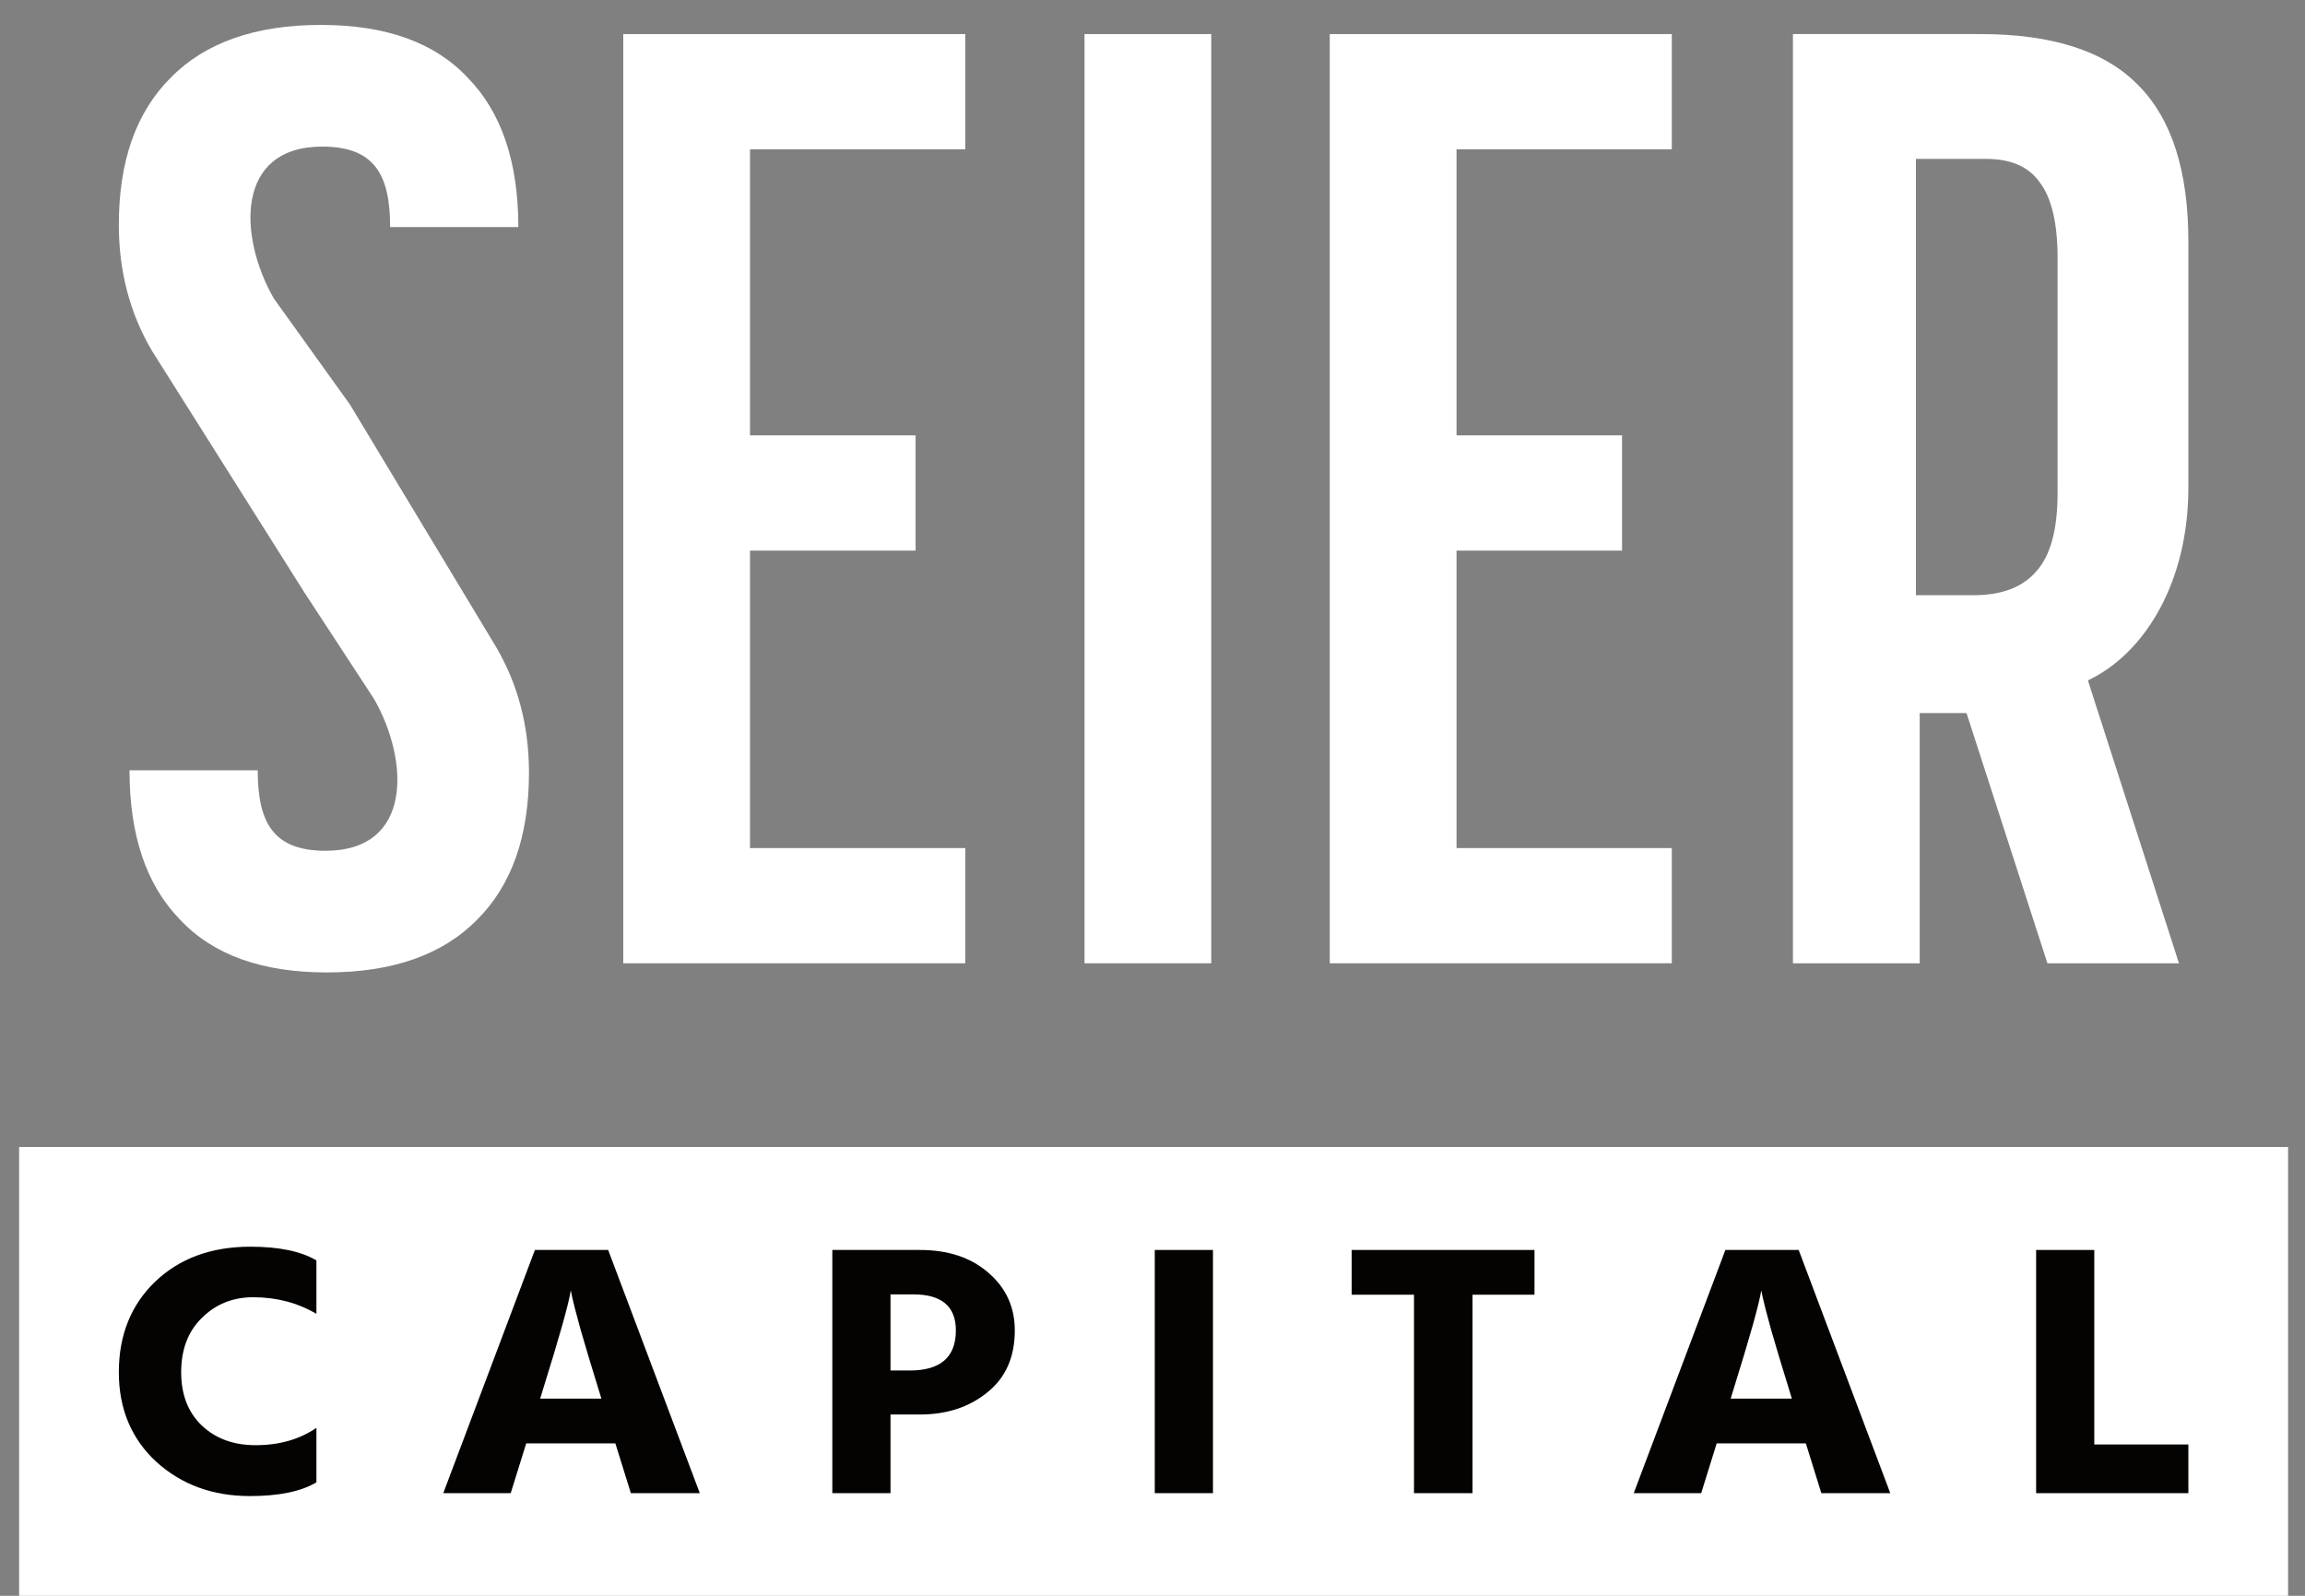 <svg width="65" height="45" viewBox="0 0 65 45" fill="none" xmlns="http://www.w3.org/2000/svg">
<rect x="0" y="0" width="65" height="45" fill="#808080" stroke="none"/>
<g clip-path="url(#clip0_6181_5593)">
<path d="M64.523 32.344H0.539V45H64.523V32.344Z" fill="white"/>
<path d="M8.923 35.543V37.049C8.39 36.737 7.797 36.581 7.144 36.581C6.569 36.581 6.086 36.774 5.695 37.161C5.304 37.541 5.109 38.053 5.109 38.697C5.109 39.328 5.304 39.83 5.695 40.203C6.086 40.57 6.59 40.753 7.208 40.753C7.875 40.753 8.447 40.59 8.923 40.264V41.801C8.49 42.059 7.865 42.188 7.048 42.188C5.997 42.188 5.116 41.865 4.406 41.221C3.703 40.57 3.351 39.728 3.351 38.697C3.351 37.653 3.692 36.801 4.374 36.143C5.063 35.485 5.958 35.156 7.059 35.156C7.868 35.156 8.49 35.285 8.923 35.543Z" fill="#050302"/>
<path d="M15.233 39.44H16.959L16.884 39.196C16.678 38.531 16.508 37.965 16.373 37.497C16.245 37.029 16.167 36.727 16.138 36.591L16.096 36.388C16.039 36.761 15.776 37.697 15.307 39.196L15.233 39.44ZM17.79 42.106L17.353 40.702H14.839L14.402 42.106H12.5L15.084 35.248H17.15L19.734 42.106H17.79Z" fill="#050302"/>
<path d="M25.112 38.647H25.655C26.522 38.647 26.955 38.27 26.955 37.517C26.955 36.839 26.554 36.5 25.751 36.5H25.112V38.647ZM23.471 35.248H25.943C26.738 35.248 27.381 35.462 27.871 35.889C28.368 36.316 28.617 36.859 28.617 37.517C28.617 38.27 28.358 38.854 27.839 39.267C27.328 39.681 26.696 39.888 25.943 39.888H25.112V42.106H23.471V35.248Z" fill="#050302"/>
<path d="M32.564 42.106V35.248H34.205V42.106H32.564Z" fill="#050302"/>
<path d="M43.272 35.248V36.51H41.525V42.106H39.874V36.51H38.116V35.248H43.272Z" fill="#050302"/>
<path d="M48.804 39.44H50.53L50.455 39.196C50.249 38.531 50.079 37.965 49.944 37.497C49.816 37.029 49.738 36.727 49.709 36.591L49.667 36.388C49.61 36.761 49.347 37.697 48.879 39.196L48.804 39.44ZM51.361 42.106L50.924 40.702H48.41L47.973 42.106H46.071L48.655 35.248H50.722L53.305 42.106H51.361Z" fill="#050302"/>
<path d="M59.058 40.733H61.711V42.106H57.418V35.248H59.058V40.733Z" fill="#050302"/>
<path d="M4.29 9.9C3.664 8.842 3.351 7.655 3.351 6.338C3.351 4.546 3.838 3.164 4.812 2.193C5.785 1.2 7.199 0.703 9.054 0.703C10.885 0.703 12.264 1.2 13.191 2.193C14.142 3.164 14.617 4.568 14.617 6.403H11.001C11.001 4.934 10.566 4.134 9.088 4.134C6.628 4.134 6.725 6.669 7.718 8.411L9.87 11.41L13.978 18.225C14.604 19.283 14.917 20.47 14.917 21.787C14.917 23.579 14.43 24.961 13.457 25.932C12.483 26.925 11.069 27.422 9.215 27.422C7.384 27.422 6.004 26.925 5.077 25.932C4.127 24.961 3.652 23.557 3.652 21.722H7.268C7.268 23.191 7.703 23.991 9.18 23.991C11.641 23.991 11.543 21.456 10.551 19.714L8.589 16.715L4.29 9.9Z" fill="white"/>
<path fill-rule="evenodd" clip-rule="evenodd" d="M50.56 0.961H55.85C57.888 0.961 59.374 1.445 60.309 2.414C61.243 3.359 61.711 4.825 61.711 6.811V13.756C61.711 16.396 60.499 18.418 58.878 19.187L61.446 27.164H57.737L55.455 20.108H54.135V27.164H50.56V0.961ZM57.412 16.123C57.029 16.563 56.443 16.784 55.654 16.784H54.028V4.481H56.013C56.706 4.481 57.209 4.701 57.52 5.142C57.855 5.583 58.023 6.295 58.023 7.281V13.906C58.023 14.943 57.819 15.682 57.412 16.123Z" fill="white"/>
<path d="M17.576 0.961H27.221V4.21H21.15V12.277H25.819V15.527H21.15V23.915H27.221V27.164H17.576V0.961Z" fill="white"/>
<path d="M30.583 0.961H34.157V27.164H30.583V0.961Z" fill="white"/>
<path d="M47.144 0.961H37.499V27.164H47.144V23.915H41.073V15.527H45.741V12.277H41.073V4.21H47.144V0.961Z" fill="white"/>
</g>
<defs>
<clipPath id="clip0_6181_5593">
<rect width="63.984" height="45" fill="white" transform="translate(0.539)"/>
</clipPath>
</defs>
</svg>
